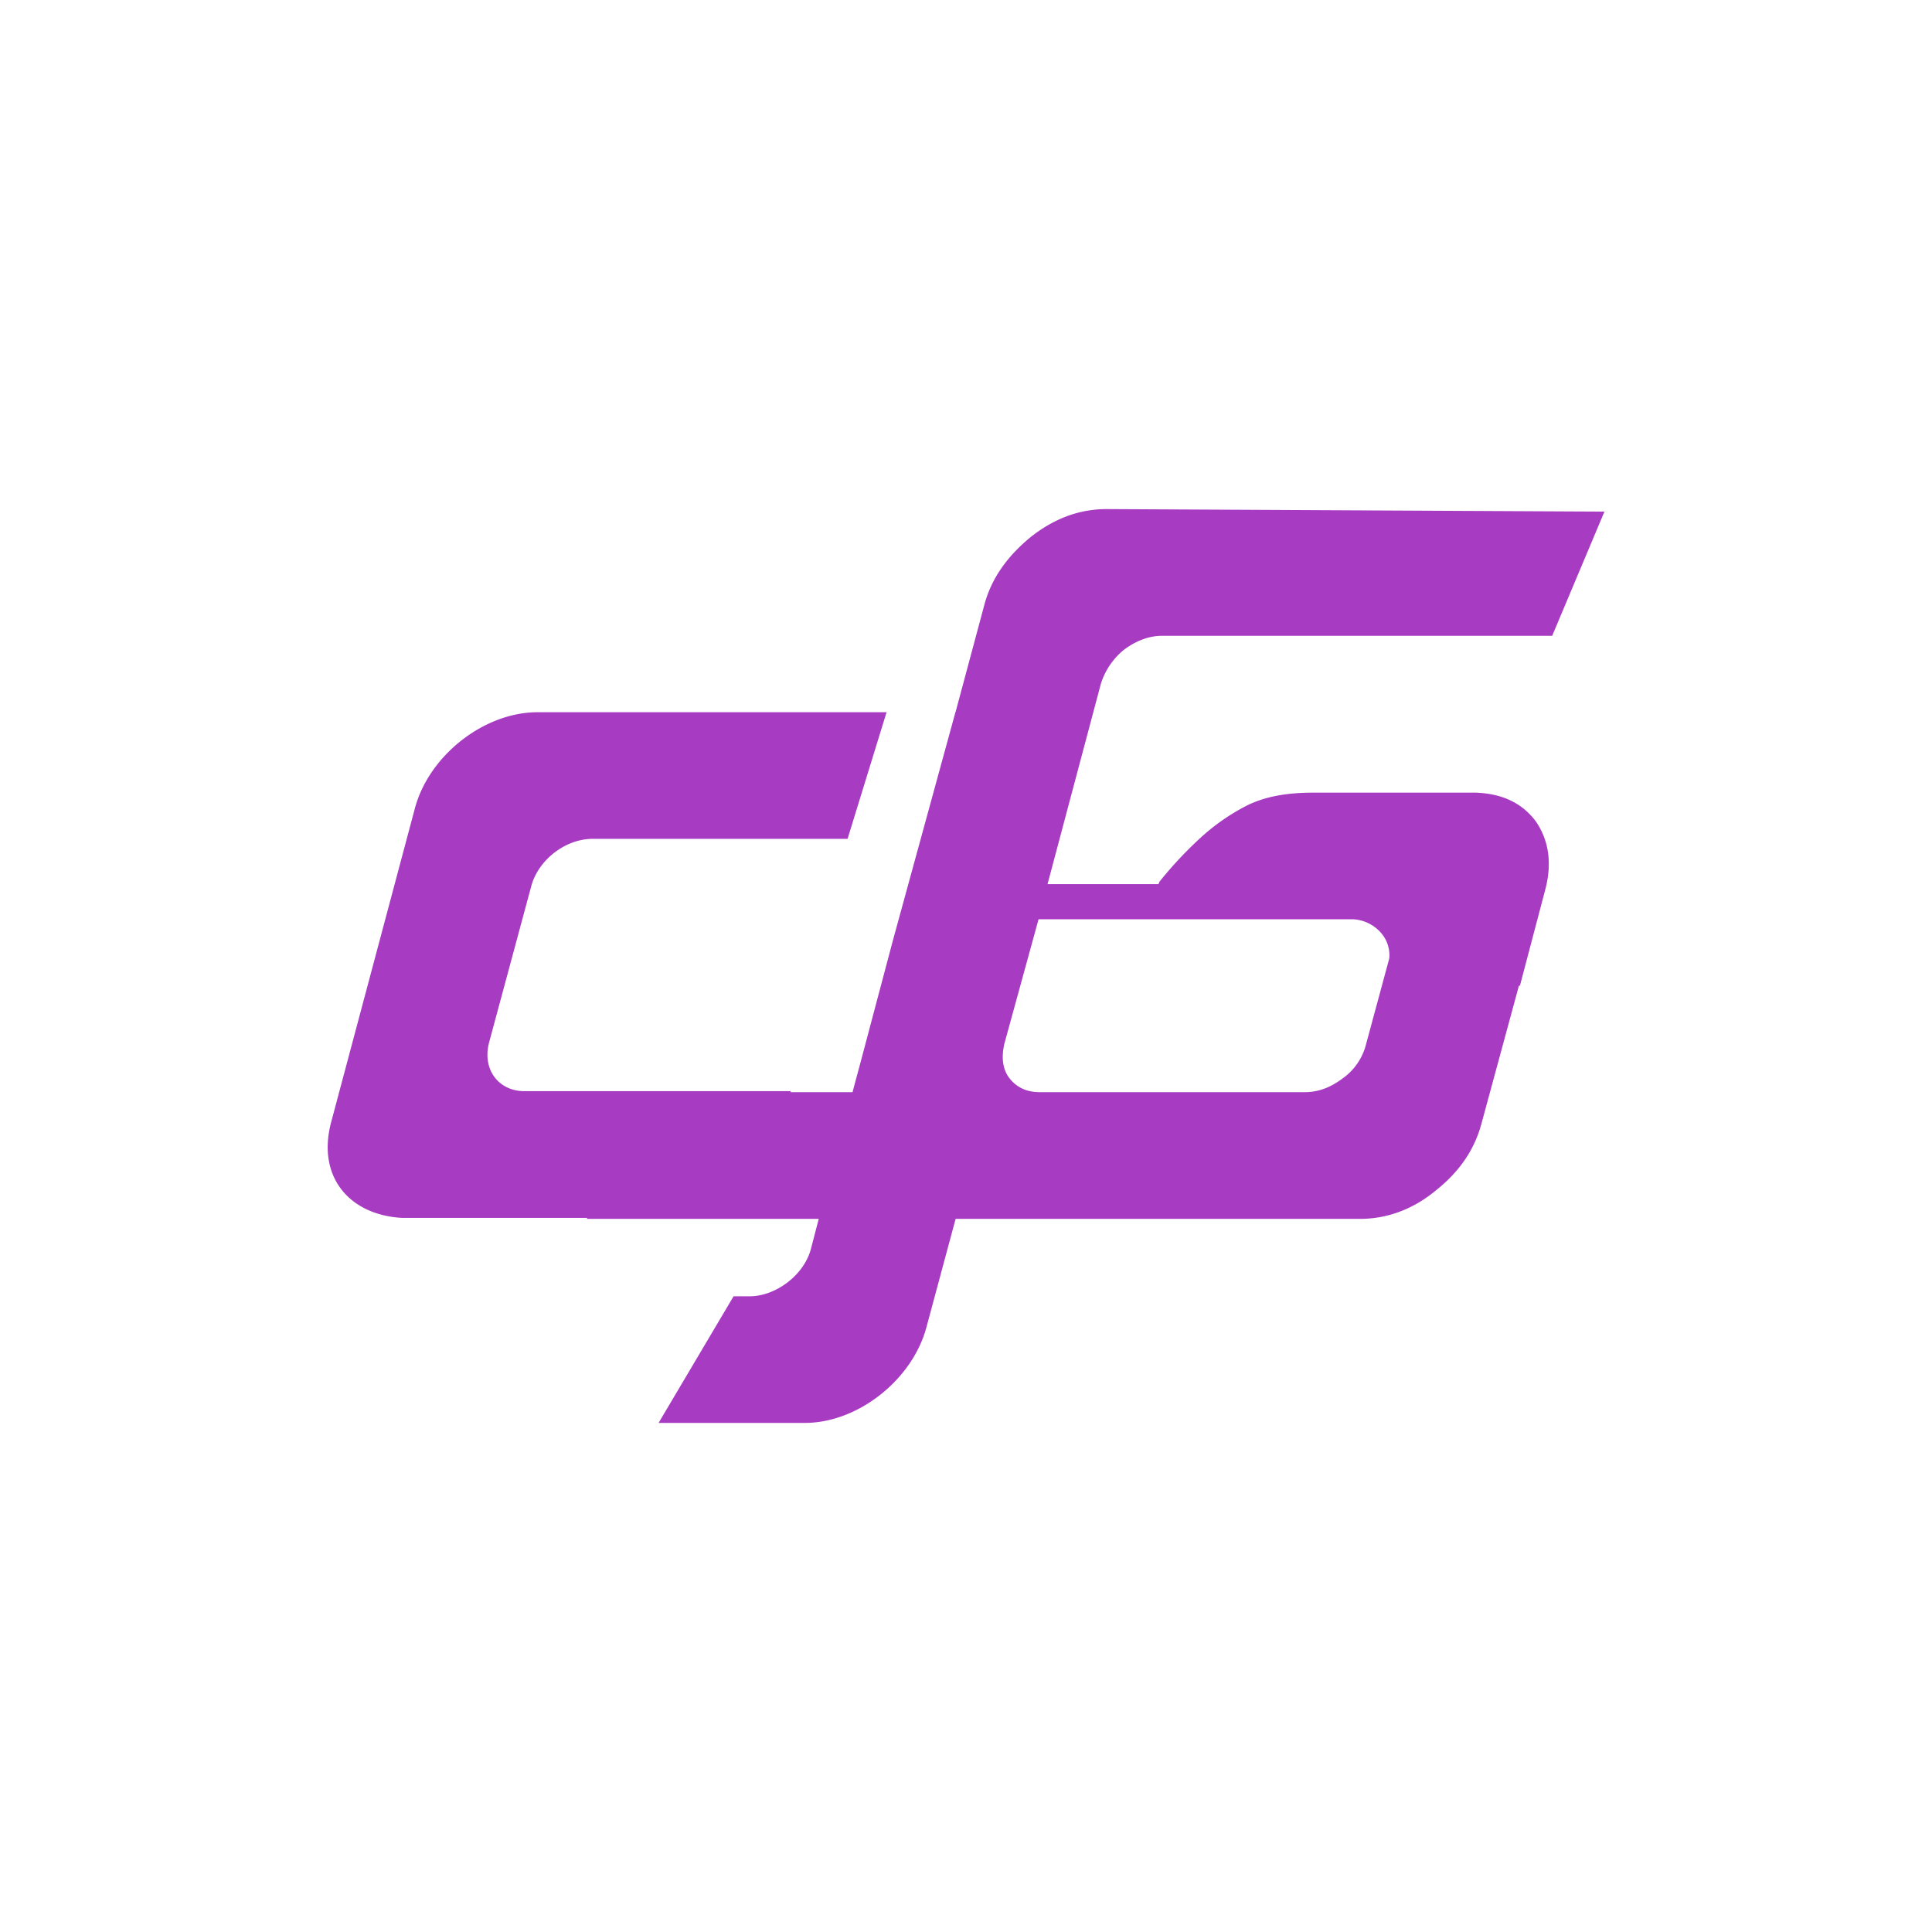 <svg id="Layer_1" data-name="Layer 1" xmlns="http://www.w3.org/2000/svg" viewBox="0 0 985 985"><defs><style>.cls-1{fill:#a73bc2;}</style></defs><path class="cls-1" d="M573,331.3c6.14-4.61,12.83-7.15,19.48-7.15H791.36L818,260.84l-253.73-1.29c-13.81,0-26.64,4.62-38.93,14.36-11.77,9.74-20,21-23.59,34.86l-14.59,54.35h-.05L455.25,479.39l-16.72,63L436,551.74h0l-1.21,4.57-.13.51H402.89l.41-.51h-136c-12.83,0-21.52-10.76-18-24.61l21.56-79.93c3.56-13.34,17.41-24.1,31.26-24.1h130L452,363.12h-178c-27.15,0-55.36,22-62.52,49.17l-42.53,159.4c-7.71,28.21,9.19,47.7,35.88,49.22h94.66l-.37.51h118.3l-4,15.38c-3.55,13.3-17.91,24.1-31.26,24.1H374l-38.23,64.55h74.53c27.15,0,54.81-22,62-48.67l14.91-55.36H693.47c13.29,0,26.64-4.62,38.41-14.36,12.29-9.74,20-21,23.6-34.86l18.93-69.68h.51l12.84-48.71c3.6-13.3,2-25.12-4.62-34.87-7.16-9.69-17.41-14.31-30.75-14.82h-83c-13.34,0-24.61,2-33.84,6.65a107.35,107.35,0,0,0-24.61,17.41A199.4,199.4,0,0,0,591,449.7c0,.5,0,.5-.51,1.06H534.07l27.15-102A36.36,36.36,0,0,1,573,331.3ZM689.86,468.67a20.33,20.33,0,0,1,14.87,7.71,17.34,17.34,0,0,1,3.56,12.29l-11.78,43.54a30.45,30.45,0,0,1-11.77,17.45c-6.14,4.62-12.33,7.16-19.49,7.16H530c-6.69,0-11.82-2.54-15.38-7.16s-4.1-10.75-2.58-17.45l17.45-63.54Z"/></svg>